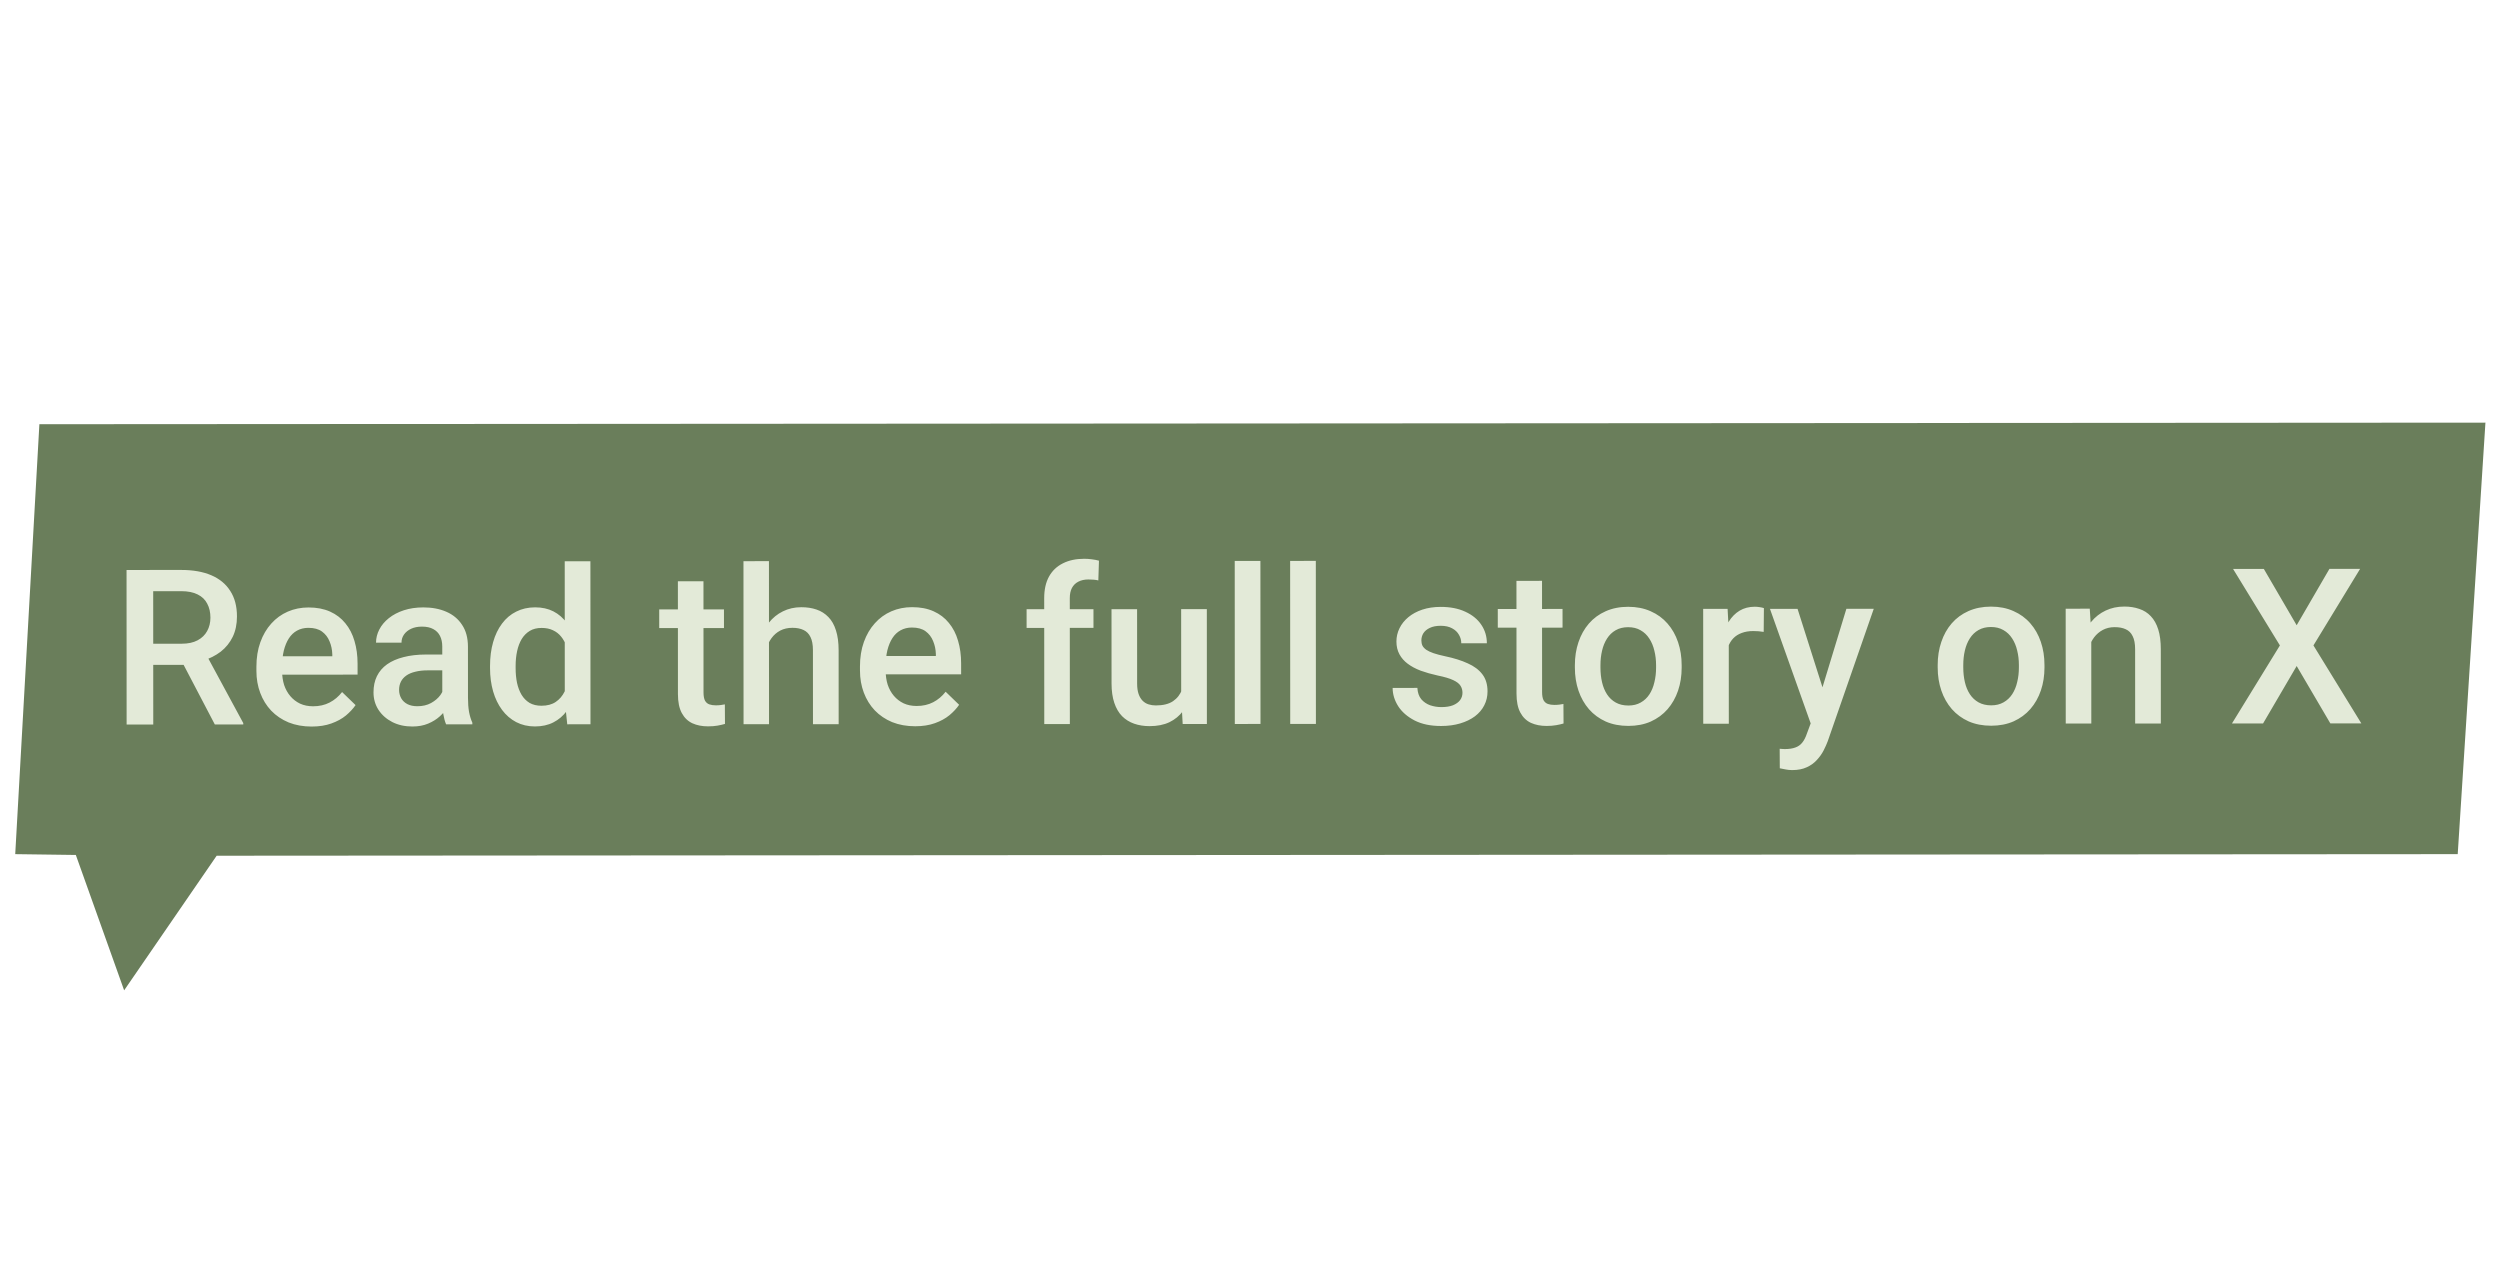 <svg width="207" height="105" viewBox="0 0 207 105" fill="none" xmlns="http://www.w3.org/2000/svg">
<path d="M3.261 35.125L205.794 34.994L203.499 70.723L17.939 70.854L10.279 82L6.279 70.791L1.261 70.723L3.261 35.125Z" fill="#6A7E5B"/>
<path d="M10.478 47.194L15.004 47.192C15.977 47.191 16.806 47.337 17.492 47.63C18.177 47.922 18.702 48.356 19.066 48.93C19.435 49.498 19.62 50.201 19.62 51.039C19.621 51.678 19.504 52.24 19.27 52.727C19.035 53.213 18.704 53.623 18.277 53.958C17.849 54.286 17.34 54.541 16.748 54.723L16.08 55.048L12.011 55.05L11.992 53.301L15.042 53.3C15.57 53.3 16.009 53.206 16.36 53.018C16.712 52.83 16.976 52.575 17.151 52.253C17.333 51.925 17.423 51.556 17.423 51.145C17.423 50.7 17.335 50.313 17.159 49.985C16.989 49.651 16.725 49.397 16.367 49.221C16.01 49.04 15.556 48.949 15.005 48.949L12.685 48.95L12.69 59.99L10.484 59.991L10.478 47.194ZM17.788 59.987L14.779 54.24L17.091 54.231L20.143 59.872L20.143 59.986L17.788 59.987ZM25.803 60.159C25.1 60.159 24.465 60.045 23.896 59.817C23.334 59.583 22.853 59.258 22.454 58.842C22.061 58.426 21.759 57.937 21.548 57.375C21.337 56.812 21.231 56.206 21.231 55.556L21.231 55.204C21.23 54.46 21.338 53.786 21.555 53.182C21.771 52.579 22.073 52.063 22.459 51.635C22.846 51.201 23.303 50.87 23.83 50.641C24.357 50.413 24.928 50.298 25.544 50.298C26.223 50.297 26.818 50.411 27.328 50.639C27.838 50.868 28.26 51.19 28.594 51.606C28.934 52.016 29.186 52.505 29.351 53.073C29.521 53.641 29.606 54.268 29.607 54.954L29.607 55.859L22.259 55.863L22.259 54.342L27.515 54.34L27.514 54.173C27.503 53.792 27.426 53.434 27.285 53.1C27.15 52.767 26.942 52.497 26.661 52.292C26.38 52.087 26.005 51.985 25.536 51.985C25.184 51.985 24.871 52.062 24.595 52.214C24.326 52.361 24.101 52.575 23.919 52.856C23.738 53.137 23.597 53.477 23.498 53.876C23.404 54.268 23.357 54.711 23.358 55.203L23.358 55.555C23.358 55.971 23.414 56.357 23.525 56.715C23.643 57.066 23.813 57.374 24.036 57.637C24.258 57.901 24.528 58.109 24.845 58.261C25.161 58.407 25.521 58.48 25.926 58.48C26.436 58.48 26.89 58.377 27.288 58.172C27.686 57.967 28.032 57.676 28.325 57.301L29.441 58.382C29.236 58.681 28.97 58.968 28.642 59.243C28.314 59.513 27.913 59.733 27.438 59.903C26.97 60.073 26.425 60.158 25.803 60.159ZM36.622 58.07L36.62 53.535C36.619 53.195 36.558 52.903 36.434 52.657C36.311 52.41 36.124 52.22 35.872 52.086C35.626 51.951 35.315 51.884 34.94 51.884C34.594 51.884 34.295 51.943 34.044 52.06C33.792 52.177 33.596 52.336 33.455 52.535C33.314 52.734 33.244 52.96 33.244 53.212L31.135 53.213C31.135 52.838 31.226 52.474 31.407 52.123C31.588 51.771 31.852 51.458 32.197 51.182C32.543 50.906 32.956 50.689 33.436 50.531C33.917 50.373 34.456 50.293 35.053 50.293C35.768 50.292 36.401 50.412 36.952 50.652C37.509 50.892 37.946 51.255 38.262 51.742C38.585 52.222 38.746 52.825 38.746 53.552L38.749 57.779C38.749 58.213 38.778 58.603 38.837 58.948C38.902 59.288 38.993 59.584 39.11 59.836L39.11 59.976L36.939 59.977C36.839 59.749 36.76 59.459 36.701 59.108C36.648 58.75 36.622 58.404 36.622 58.07ZM36.928 54.194L36.946 55.504L35.425 55.505C35.033 55.505 34.687 55.543 34.388 55.619C34.089 55.69 33.84 55.795 33.641 55.936C33.442 56.077 33.293 56.247 33.193 56.446C33.094 56.645 33.044 56.871 33.044 57.123C33.044 57.375 33.103 57.606 33.22 57.817C33.338 58.022 33.508 58.183 33.73 58.3C33.959 58.417 34.234 58.476 34.557 58.476C34.99 58.475 35.368 58.388 35.69 58.212C36.018 58.03 36.276 57.81 36.463 57.552C36.651 57.288 36.75 57.039 36.762 56.805L37.448 57.745C37.378 57.985 37.258 58.243 37.088 58.518C36.918 58.794 36.696 59.058 36.42 59.31C36.151 59.556 35.826 59.758 35.445 59.917C35.07 60.075 34.636 60.154 34.144 60.155C33.523 60.155 32.969 60.032 32.483 59.786C31.997 59.535 31.616 59.198 31.34 58.776C31.064 58.349 30.926 57.865 30.926 57.326C30.926 56.822 31.019 56.377 31.207 55.99C31.4 55.597 31.681 55.269 32.05 55.005C32.425 54.742 32.882 54.542 33.421 54.407C33.96 54.266 34.575 54.196 35.266 54.195L36.928 54.194ZM46.764 58.004L46.759 46.473L48.886 46.471L48.892 59.971L46.968 59.972L46.764 58.004ZM40.575 55.326L40.575 55.142C40.575 54.421 40.66 53.765 40.829 53.173C40.999 52.575 41.245 52.062 41.567 51.634C41.889 51.201 42.281 50.869 42.744 50.641C43.207 50.406 43.728 50.289 44.308 50.288C44.883 50.288 45.386 50.399 45.82 50.621C46.254 50.844 46.623 51.163 46.928 51.579C47.233 51.989 47.476 52.481 47.658 53.055C47.84 53.623 47.969 54.256 48.046 54.953L48.046 55.542C47.971 56.222 47.842 56.843 47.66 57.406C47.479 57.968 47.236 58.455 46.932 58.865C46.627 59.275 46.255 59.592 45.816 59.815C45.383 60.038 44.876 60.149 44.296 60.15C43.721 60.15 43.203 60.03 42.74 59.79C42.283 59.55 41.893 59.213 41.57 58.78C41.248 58.346 41.002 57.837 40.831 57.251C40.661 56.659 40.576 56.018 40.575 55.326ZM42.694 55.141L42.694 55.325C42.694 55.759 42.732 56.163 42.809 56.538C42.891 56.913 43.017 57.244 43.187 57.531C43.357 57.812 43.577 58.035 43.846 58.199C44.122 58.357 44.45 58.436 44.831 58.435C45.311 58.435 45.707 58.33 46.017 58.118C46.328 57.907 46.571 57.623 46.746 57.266C46.928 56.902 47.051 56.498 47.115 56.053L47.114 54.462C47.079 54.116 47.005 53.794 46.894 53.495C46.788 53.196 46.645 52.936 46.463 52.713C46.281 52.485 46.055 52.309 45.786 52.186C45.522 52.057 45.209 51.993 44.845 51.993C44.459 51.993 44.13 52.075 43.861 52.24C43.592 52.404 43.369 52.63 43.193 52.917C43.024 53.204 42.898 53.538 42.816 53.919C42.734 54.3 42.693 54.707 42.694 55.141ZM59.944 50.456L59.945 52.003L54.584 52.006L54.583 50.459L59.944 50.456ZM56.129 48.129L58.247 48.128L58.251 57.339C58.252 57.632 58.293 57.858 58.375 58.016C58.463 58.168 58.583 58.27 58.735 58.323C58.888 58.376 59.066 58.402 59.271 58.402C59.418 58.402 59.559 58.393 59.693 58.375C59.828 58.358 59.936 58.34 60.018 58.322L60.028 59.94C59.852 59.992 59.647 60.039 59.413 60.081C59.184 60.122 58.921 60.142 58.622 60.142C58.136 60.143 57.705 60.058 57.33 59.888C56.955 59.713 56.661 59.429 56.45 59.036C56.239 58.644 56.133 58.122 56.133 57.472L56.129 48.129ZM63.669 46.464L63.675 59.964L61.566 59.965L61.559 46.465L63.669 46.464ZM63.304 54.858L62.618 54.849C62.624 54.193 62.714 53.587 62.89 53.03C63.071 52.473 63.323 51.99 63.645 51.579C63.973 51.163 64.365 50.844 64.822 50.621C65.279 50.392 65.786 50.278 66.343 50.277C66.811 50.277 67.233 50.341 67.608 50.47C67.989 50.599 68.317 50.807 68.593 51.094C68.868 51.375 69.077 51.744 69.218 52.201C69.364 52.652 69.438 53.203 69.438 53.853L69.441 59.961L67.314 59.962L67.311 53.836C67.311 53.379 67.243 53.016 67.108 52.747C66.979 52.477 66.789 52.284 66.537 52.167C66.285 52.044 65.977 51.983 65.614 51.983C65.233 51.983 64.896 52.059 64.603 52.212C64.316 52.364 64.076 52.572 63.883 52.836C63.69 53.1 63.543 53.405 63.444 53.75C63.35 54.096 63.304 54.465 63.304 54.858ZM75.778 60.134C75.075 60.134 74.439 60.02 73.871 59.792C73.308 59.558 72.828 59.233 72.429 58.817C72.036 58.401 71.734 57.912 71.523 57.35C71.312 56.788 71.206 56.181 71.206 55.531L71.205 55.179C71.205 54.435 71.313 53.761 71.529 53.157C71.746 52.554 72.047 52.038 72.434 51.61C72.82 51.176 73.277 50.845 73.805 50.616C74.332 50.388 74.903 50.273 75.518 50.273C76.198 50.272 76.793 50.386 77.303 50.615C77.812 50.843 78.235 51.165 78.569 51.581C78.909 51.991 79.161 52.48 79.325 53.048C79.496 53.617 79.581 54.243 79.581 54.929L79.582 55.834L72.234 55.838L72.233 54.317L77.489 54.315L77.489 54.148C77.477 53.767 77.401 53.41 77.26 53.076C77.125 52.742 76.917 52.472 76.635 52.267C76.354 52.062 75.979 51.96 75.51 51.96C75.159 51.96 74.845 52.037 74.57 52.189C74.301 52.336 74.075 52.55 73.894 52.831C73.712 53.112 73.572 53.452 73.472 53.851C73.379 54.243 73.332 54.686 73.332 55.178L73.332 55.53C73.333 55.946 73.388 56.332 73.5 56.69C73.617 57.041 73.787 57.349 74.01 57.612C74.233 57.876 74.503 58.084 74.819 58.236C75.136 58.382 75.496 58.455 75.9 58.455C76.41 58.455 76.864 58.352 77.263 58.147C77.661 57.942 78.006 57.651 78.299 57.276L79.416 58.357C79.211 58.656 78.945 58.943 78.617 59.218C78.288 59.488 77.887 59.708 77.413 59.878C76.944 60.048 76.399 60.134 75.778 60.134ZM88.584 59.952L86.466 59.953L86.46 49.529C86.46 48.82 86.591 48.225 86.855 47.745C87.124 47.258 87.508 46.892 88.006 46.645C88.504 46.393 89.093 46.267 89.772 46.267C89.983 46.267 90.191 46.281 90.396 46.31C90.601 46.334 90.8 46.372 90.994 46.424L90.942 48.059C90.825 48.03 90.696 48.009 90.555 47.998C90.421 47.986 90.274 47.98 90.116 47.98C89.793 47.98 89.515 48.042 89.281 48.165C89.052 48.283 88.877 48.456 88.754 48.684C88.637 48.913 88.578 49.194 88.579 49.528L88.584 59.952ZM90.539 50.441L90.54 51.988L85.003 51.991L85.002 50.444L90.539 50.441ZM97.802 57.706L97.799 50.437L99.926 50.436L99.93 59.946L97.926 59.947L97.802 57.706ZM98.1 55.728L98.812 55.71C98.812 56.349 98.742 56.938 98.602 57.477C98.462 58.01 98.245 58.476 97.952 58.875C97.659 59.268 97.285 59.575 96.828 59.798C96.371 60.015 95.823 60.124 95.184 60.124C94.722 60.124 94.297 60.057 93.91 59.923C93.523 59.788 93.189 59.58 92.908 59.299C92.632 59.018 92.418 58.652 92.265 58.201C92.113 57.75 92.036 57.211 92.036 56.584L92.033 50.44L94.151 50.439L94.154 56.6C94.154 56.946 94.196 57.236 94.278 57.47C94.36 57.699 94.471 57.883 94.612 58.024C94.753 58.164 94.917 58.264 95.104 58.322C95.292 58.381 95.491 58.41 95.702 58.41C96.306 58.41 96.78 58.292 97.126 58.058C97.477 57.818 97.726 57.495 97.872 57.091C98.024 56.686 98.1 56.232 98.1 55.728ZM104.362 46.444L104.369 59.944L102.242 59.945L102.235 46.445L104.362 46.444ZM108.95 46.442L108.957 59.942L106.83 59.943L106.823 46.443L108.95 46.442ZM121.093 57.36C121.093 57.149 121.04 56.959 120.935 56.789C120.829 56.613 120.627 56.455 120.328 56.315C120.035 56.174 119.601 56.046 119.027 55.929C118.523 55.818 118.06 55.686 117.638 55.534C117.222 55.376 116.865 55.186 116.566 54.963C116.267 54.741 116.035 54.477 115.871 54.172C115.707 53.868 115.624 53.516 115.624 53.118C115.624 52.731 115.709 52.365 115.879 52.019C116.048 51.673 116.291 51.369 116.608 51.105C116.924 50.841 117.308 50.633 117.759 50.48C118.216 50.328 118.725 50.251 119.288 50.251C120.085 50.251 120.767 50.385 121.336 50.654C121.91 50.918 122.35 51.278 122.655 51.735C122.96 52.186 123.112 52.695 123.113 53.264L120.994 53.265C120.994 53.013 120.93 52.778 120.801 52.562C120.678 52.339 120.49 52.16 120.238 52.026C119.986 51.885 119.669 51.815 119.289 51.815C118.925 51.816 118.624 51.874 118.383 51.992C118.149 52.103 117.973 52.25 117.856 52.431C117.745 52.613 117.689 52.812 117.69 53.029C117.69 53.187 117.719 53.331 117.778 53.46C117.842 53.583 117.948 53.697 118.094 53.802C118.241 53.902 118.44 53.995 118.692 54.083C118.95 54.171 119.272 54.256 119.659 54.338C120.386 54.49 121.01 54.686 121.531 54.926C122.059 55.16 122.463 55.464 122.745 55.839C123.026 56.208 123.167 56.677 123.167 57.245C123.168 57.667 123.077 58.054 122.895 58.405C122.72 58.751 122.462 59.053 122.122 59.311C121.783 59.563 121.376 59.76 120.901 59.901C120.432 60.041 119.905 60.112 119.319 60.112C118.458 60.113 117.728 59.961 117.13 59.656C116.533 59.346 116.078 58.951 115.768 58.47C115.463 57.984 115.31 57.48 115.31 56.959L117.358 56.958C117.381 57.35 117.49 57.664 117.683 57.898C117.883 58.127 118.129 58.294 118.422 58.399C118.721 58.498 119.028 58.548 119.345 58.548C119.726 58.548 120.045 58.498 120.303 58.398C120.56 58.292 120.757 58.152 120.891 57.976C121.026 57.794 121.093 57.589 121.093 57.36ZM129.378 50.422L129.379 51.968L124.017 51.971L124.016 50.424L129.378 50.422ZM125.562 48.094L127.68 48.093L127.685 57.304C127.685 57.597 127.726 57.823 127.808 57.981C127.896 58.133 128.016 58.236 128.169 58.288C128.321 58.341 128.5 58.367 128.705 58.367C128.851 58.367 128.992 58.358 129.127 58.341C129.262 58.323 129.37 58.306 129.452 58.288L129.462 59.905C129.286 59.958 129.081 60.005 128.846 60.046C128.618 60.087 128.354 60.108 128.055 60.108C127.569 60.108 127.138 60.023 126.763 59.854C126.388 59.678 126.095 59.394 125.884 59.002C125.673 58.609 125.567 58.088 125.567 57.437L125.562 48.094ZM130.4 55.282L130.4 55.079C130.399 54.394 130.499 53.758 130.697 53.172C130.896 52.58 131.183 52.067 131.558 51.633C131.939 51.194 132.401 50.854 132.946 50.613C133.497 50.367 134.118 50.243 134.809 50.243C135.507 50.243 136.128 50.366 136.673 50.611C137.224 50.851 137.69 51.191 138.071 51.63C138.452 52.064 138.742 52.576 138.942 53.168C139.141 53.754 139.241 54.389 139.241 55.075L139.242 55.277C139.242 55.963 139.143 56.598 138.944 57.184C138.745 57.77 138.455 58.283 138.074 58.723C137.694 59.157 137.231 59.497 136.686 59.743C136.141 59.984 135.523 60.104 134.832 60.105C134.135 60.105 133.51 59.985 132.96 59.745C132.415 59.499 131.951 59.16 131.57 58.726C131.189 58.287 130.899 57.774 130.699 57.189C130.5 56.603 130.4 55.967 130.4 55.282ZM132.518 55.078L132.518 55.281C132.518 55.708 132.562 56.112 132.65 56.493C132.738 56.874 132.876 57.208 133.064 57.495C133.252 57.782 133.492 58.008 133.785 58.171C134.078 58.335 134.427 58.417 134.831 58.417C135.224 58.417 135.563 58.335 135.85 58.17C136.143 58.006 136.383 57.781 136.571 57.493C136.758 57.206 136.896 56.872 136.983 56.491C137.077 56.11 137.124 55.706 137.123 55.278L137.123 55.076C137.123 54.654 137.076 54.256 136.982 53.881C136.894 53.5 136.753 53.163 136.56 52.87C136.372 52.577 136.132 52.349 135.839 52.185C135.551 52.015 135.209 51.931 134.81 51.931C134.412 51.931 134.066 52.016 133.773 52.186C133.486 52.35 133.249 52.579 133.062 52.872C132.874 53.165 132.737 53.502 132.649 53.883C132.561 54.258 132.518 54.656 132.518 55.078ZM143.142 52.225L143.146 59.925L141.028 59.926L141.023 50.416L143.045 50.415L143.142 52.225ZM146.051 50.352L146.034 52.321C145.905 52.297 145.764 52.28 145.612 52.268C145.466 52.256 145.319 52.251 145.173 52.251C144.809 52.251 144.49 52.304 144.215 52.409C143.939 52.509 143.708 52.656 143.521 52.849C143.339 53.037 143.199 53.265 143.099 53.535C143 53.804 142.941 54.106 142.924 54.44L142.44 54.476C142.44 53.878 142.498 53.324 142.615 52.815C142.732 52.305 142.908 51.856 143.142 51.469C143.382 51.083 143.681 50.781 144.038 50.564C144.401 50.347 144.82 50.238 145.295 50.238C145.424 50.238 145.561 50.249 145.708 50.273C145.86 50.296 145.974 50.323 146.051 50.352ZM150.3 58.884L152.88 50.41L155.147 50.409L151.338 61.371C151.251 61.605 151.136 61.86 150.996 62.136C150.855 62.411 150.671 62.672 150.443 62.918C150.22 63.17 149.942 63.372 149.608 63.525C149.274 63.683 148.87 63.763 148.395 63.763C148.208 63.763 148.026 63.745 147.85 63.71C147.68 63.681 147.519 63.649 147.367 63.614L147.357 61.997C147.416 62.002 147.486 62.008 147.568 62.014C147.656 62.02 147.726 62.023 147.779 62.023C148.131 62.023 148.424 61.979 148.658 61.891C148.892 61.808 149.083 61.674 149.229 61.486C149.381 61.298 149.51 61.046 149.615 60.73L150.3 58.884ZM148.837 50.412L151.099 57.53L151.478 59.762L150.011 60.141L146.552 50.413L148.837 50.412ZM160.441 55.267L160.441 55.064C160.44 54.379 160.54 53.743 160.739 53.157C160.937 52.565 161.224 52.052 161.599 51.618C161.98 51.179 162.442 50.839 162.987 50.598C163.538 50.352 164.159 50.229 164.85 50.228C165.548 50.228 166.169 50.351 166.714 50.596C167.265 50.836 167.731 51.176 168.112 51.615C168.493 52.049 168.783 52.561 168.983 53.153C169.182 53.739 169.282 54.374 169.282 55.06L169.283 55.262C169.283 55.948 169.184 56.584 168.985 57.169C168.786 57.756 168.496 58.268 168.115 58.708C167.735 59.142 167.272 59.482 166.727 59.728C166.182 59.969 165.564 60.089 164.873 60.09C164.176 60.09 163.551 59.97 163.001 59.73C162.456 59.484 161.992 59.145 161.611 58.711C161.23 58.272 160.94 57.76 160.741 57.174C160.541 56.588 160.441 55.952 160.441 55.267ZM162.559 55.063L162.559 55.266C162.559 55.693 162.603 56.097 162.691 56.478C162.779 56.859 162.917 57.193 163.105 57.48C163.293 57.767 163.533 57.992 163.826 58.157C164.119 58.32 164.468 58.402 164.872 58.402C165.265 58.402 165.604 58.32 165.891 58.155C166.184 57.991 166.424 57.766 166.612 57.478C166.799 57.191 166.937 56.857 167.024 56.476C167.118 56.095 167.165 55.691 167.164 55.263L167.164 55.061C167.164 54.639 167.117 54.241 167.023 53.866C166.935 53.485 166.794 53.148 166.601 52.855C166.413 52.562 166.173 52.334 165.88 52.17C165.592 52 165.25 51.916 164.851 51.916C164.453 51.916 164.107 52.001 163.814 52.171C163.527 52.335 163.29 52.564 163.103 52.857C162.915 53.15 162.778 53.487 162.69 53.868C162.602 54.243 162.559 54.642 162.559 55.063ZM173.157 52.43L173.161 59.91L171.043 59.911L171.038 50.401L173.033 50.4L173.157 52.43ZM172.78 54.803L172.095 54.795C172.1 54.121 172.194 53.503 172.375 52.94C172.562 52.378 172.82 51.894 173.148 51.49C173.482 51.085 173.88 50.775 174.343 50.557C174.805 50.335 175.321 50.223 175.889 50.223C176.346 50.222 176.76 50.287 177.129 50.416C177.504 50.538 177.823 50.74 178.087 51.021C178.357 51.303 178.562 51.669 178.703 52.12C178.844 52.565 178.914 53.113 178.915 53.763L178.918 59.907L176.791 59.908L176.788 53.755C176.787 53.298 176.72 52.938 176.585 52.675C176.456 52.405 176.265 52.215 176.013 52.103C175.767 51.986 175.46 51.928 175.09 51.928C174.727 51.928 174.402 52.005 174.115 52.157C173.828 52.31 173.585 52.518 173.386 52.782C173.193 53.045 173.043 53.35 172.938 53.696C172.833 54.042 172.78 54.411 172.78 54.803ZM187.445 47.106L190.164 51.771L192.877 47.103L195.417 47.102L191.553 53.441L195.52 59.898L192.954 59.9L190.165 55.146L187.382 59.903L184.806 59.904L188.776 53.442L184.897 47.107L187.445 47.106Z" fill="#E3EAD8"/>
</svg>
